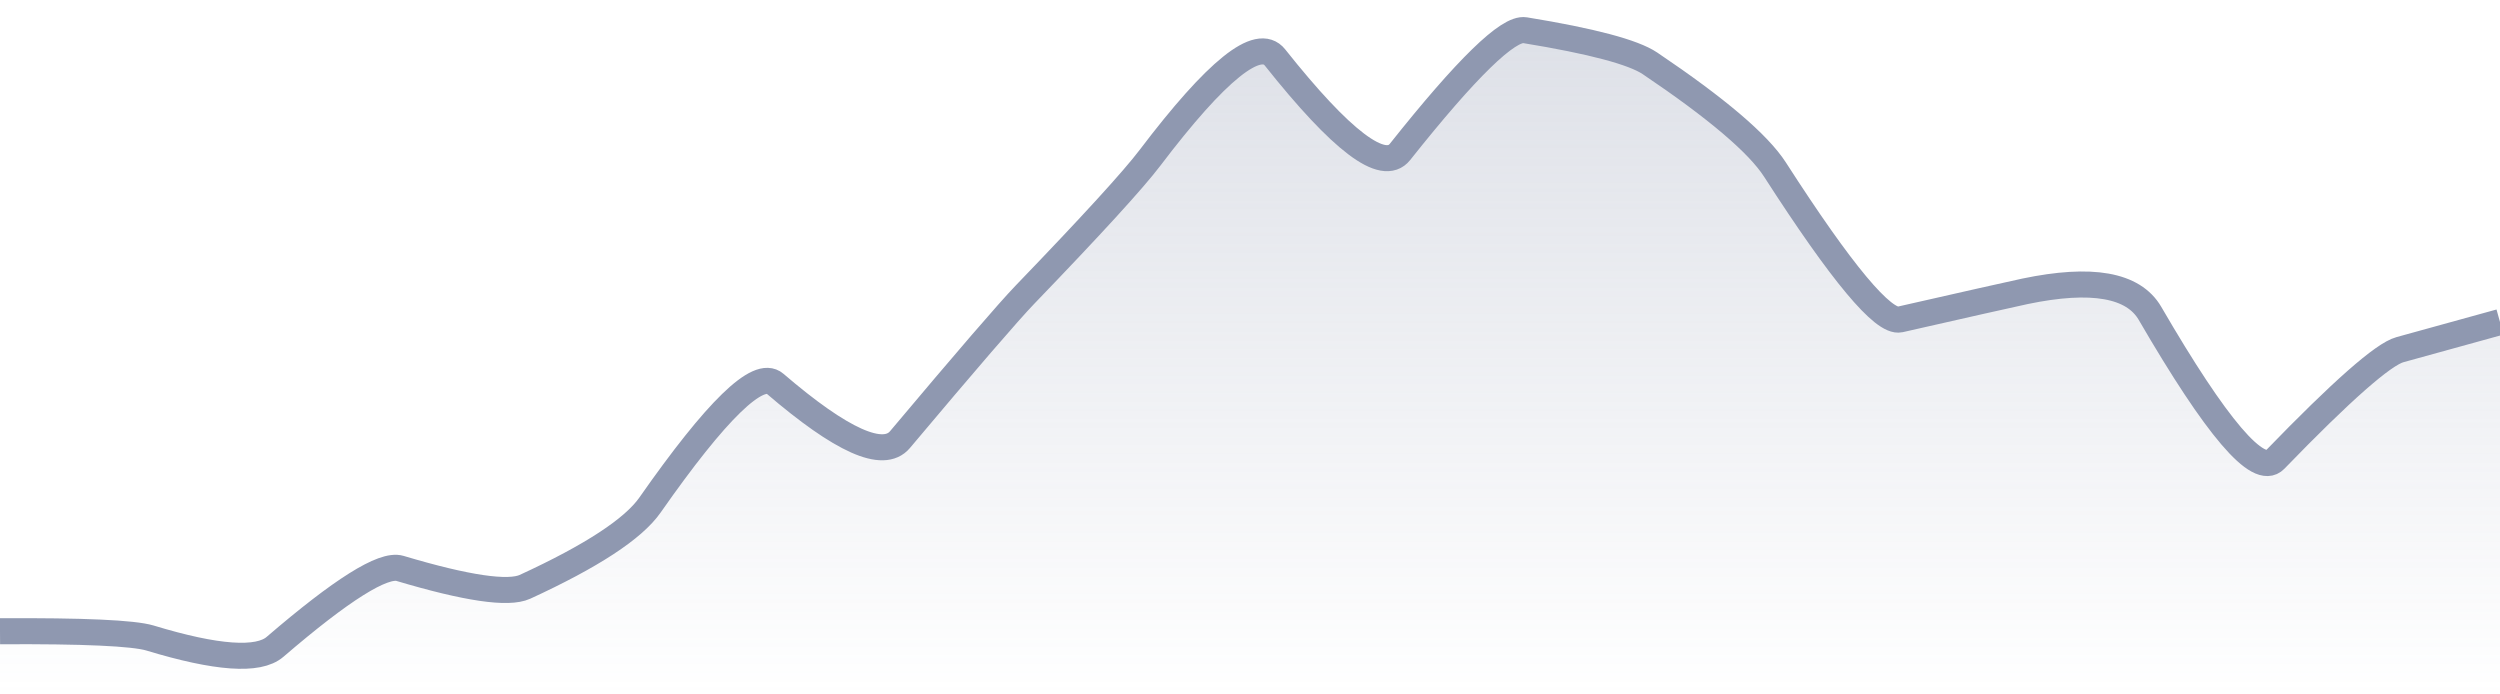 <svg xmlns="http://www.w3.org/2000/svg" viewBox="0 0 144 40" width="144" height="40">
  <defs>
    <linearGradient id="gradient" x1="0" y1="0" x2="0" y2="1">
      <stop offset="0%" stop-color="#8F98B0" stop-opacity="0.3" />
      <stop offset="100%" stop-color="#8F98B0" stop-opacity="0" />
    </linearGradient>
  </defs>
  <path d="M 0,36.36 Q 7.2,36.32 8.64,36.75 Q 14.4,38.5 15.84,37.26 Q 21.6,32.31 23.04,32.74 Q 28.8,34.46 30.24,33.8 Q 36,31.15 37.44,29.09 Q 43.2,20.86 44.64,22.1 Q 50.4,27.04 51.84,25.32 Q 57.6,18.47 59.04,16.97 Q 64.8,10.99 66.24,9.09 Q 72,1.5 73.44,3.31 Q 79.2,10.56 80.64,8.75 Q 86.4,1.5 87.84,1.74 Q 93.6,2.68 95.04,3.65 Q 100.8,7.53 102.24,9.77 Q 108,18.72 109.44,18.4 Q 115.2,17.09 116.64,16.78 Q 122.4,15.58 123.84,18.05 Q 129.6,27.96 131.04,26.48 Q 136.8,20.53 138.24,20.14 T 144,18.55 L 144,40 L 0,40 Z" fill="url(#gradient)" />
  <path d="M 0,36.36 Q 7.2,36.32 8.64,36.75 Q 14.4,38.5 15.84,37.26 Q 21.6,32.31 23.04,32.74 Q 28.8,34.46 30.24,33.8 Q 36,31.15 37.44,29.09 Q 43.2,20.86 44.64,22.1 Q 50.4,27.04 51.84,25.32 Q 57.6,18.47 59.04,16.97 Q 64.8,10.99 66.24,9.09 Q 72,1.5 73.44,3.31 Q 79.2,10.56 80.64,8.75 Q 86.4,1.5 87.84,1.74 Q 93.6,2.68 95.04,3.65 Q 100.8,7.53 102.24,9.77 Q 108,18.72 109.44,18.4 Q 115.2,17.09 116.64,16.78 Q 122.4,15.58 123.84,18.05 Q 129.6,27.96 131.04,26.48 Q 136.8,20.53 138.24,20.14 T 144,18.55" fill="none" stroke="#8F98B0" stroke-width="1.5" />
</svg>
